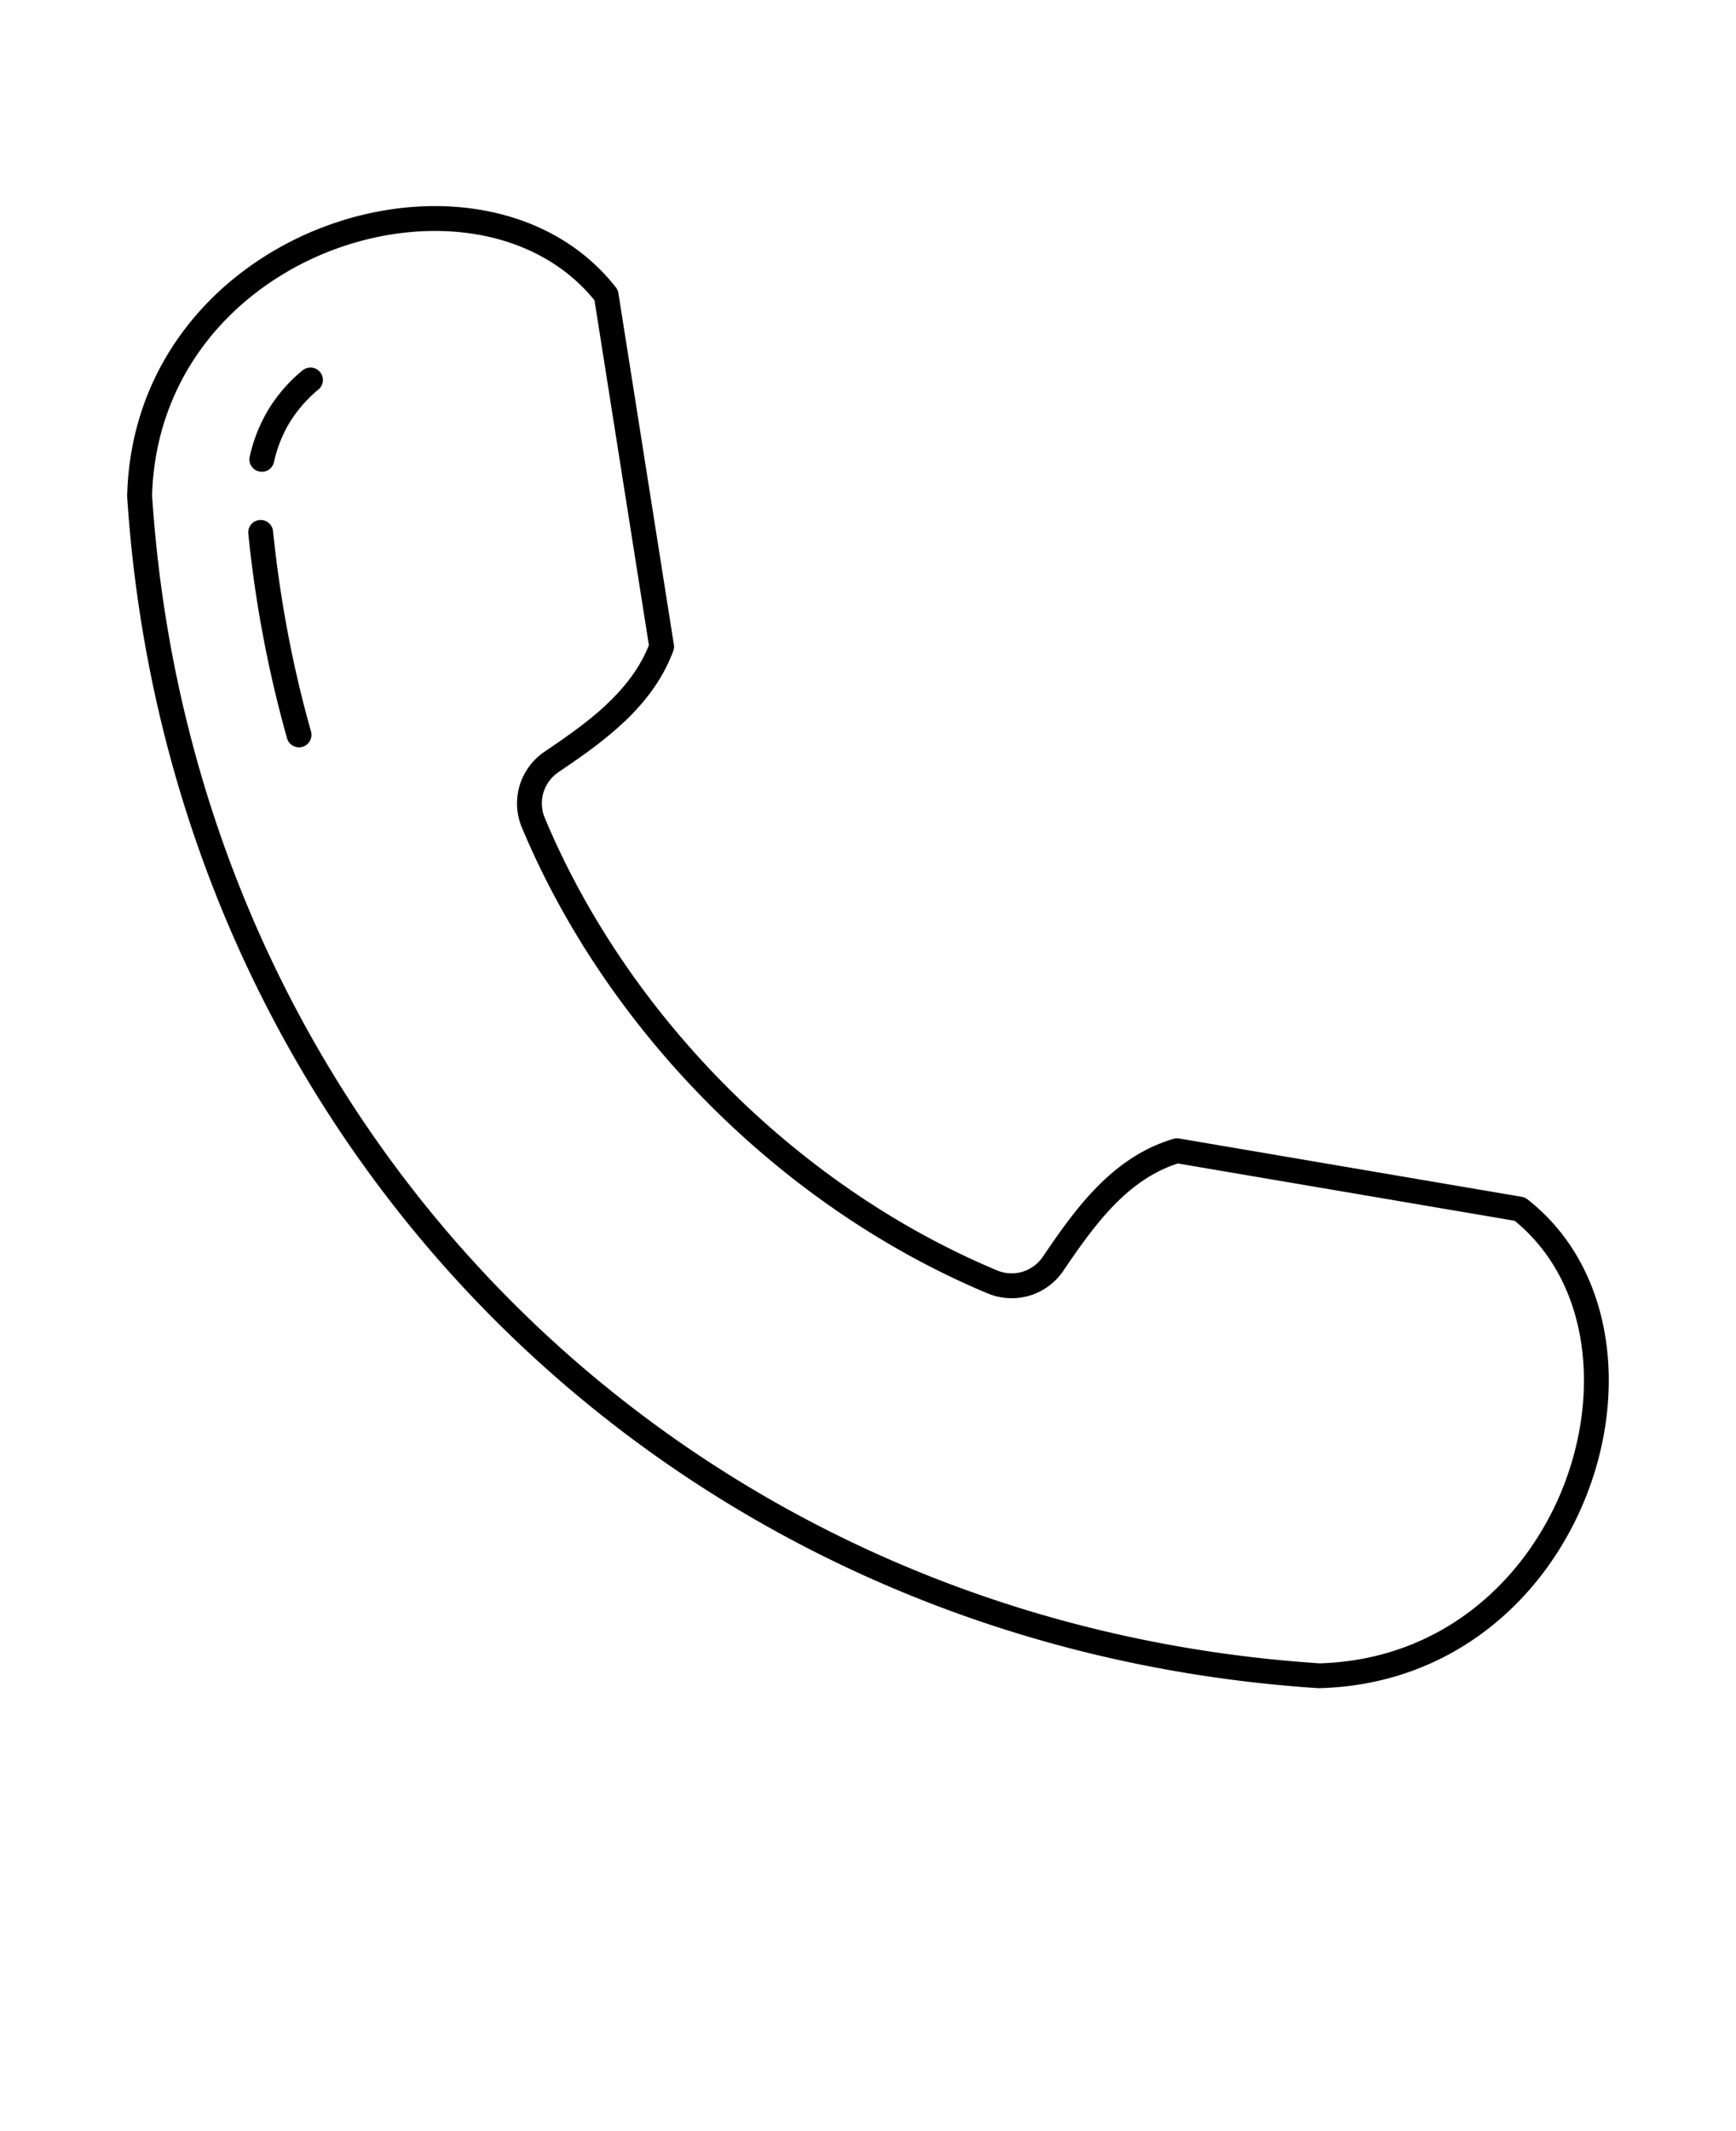 <svg xmlns="http://www.w3.org/2000/svg" viewBox="-5 -10 110 135">
  <path d="M78.617 95.367c5.531-.16 9.867-2.79 12.738-6.457a19 19 0 0 0 3.059-5.719c.675-2.035 1-4.148.945-6.195-.102-3.781-1.504-7.32-4.387-9.664l-21.336-3.63c-1.586.509-2.886 1.458-4.02 2.614-1.214 1.242-2.25 2.727-3.23 4.172a3.95 3.95 0 0 1-4.82 1.438c-6.488-2.715-12.508-6.848-17.574-11.918-5.07-5.07-9.2-11.086-11.918-17.574a3.96 3.96 0 0 1-.149-2.668 3.98 3.98 0 0 1 1.586-2.153c1.356-.918 2.762-1.89 3.961-3.023v-.004c1.117-1.055 2.067-2.262 2.645-3.715L32.67 9.023c-2.343-2.883-5.882-4.285-9.664-4.387-2.047-.054-4.164.27-6.195.946a19 19 0 0 0-5.719 3.058C7.43 11.511 4.8 15.847 4.636 21.378c1.32 20.18 9.73 38.016 22.852 51.137s30.957 21.527 51.137 22.852zM14.203 13.441a.786.786 0 0 1 1.004 1.207 8.5 8.5 0 0 0-1.813 2.05 8.3 8.3 0 0 0-1.035 2.575.78.78 0 0 1-.941.594.784.784 0 0 1-.594-.942 10 10 0 0 1 1.23-3.058 10 10 0 0 1 2.149-2.434zm-3.469 10.363a.785.785 0 0 1 .707-.86.785.785 0 0 1 .86.708c.222 2.168.535 4.312.933 6.422a73 73 0 0 0 1.473 6.265.793.793 0 0 1-.547.973.79.79 0 0 1-.973-.547 76 76 0 0 1-2.453-12.957zm81.863 66.074c-3.14 4.008-7.883 6.883-13.93 7.059q-.06.005-.125.004c-20.586-1.344-38.785-9.918-52.176-23.31C12.98 60.246 4.401 42.047 3.057 21.457c0-.024-.004-.043 0-.067.16-6.074 3.043-10.84 7.063-13.988a20.6 20.6 0 0 1 6.19-3.312c2.207-.735 4.504-1.086 6.727-1.028 4.297.114 8.336 1.758 10.992 5.149a.74.74 0 0 1 .156.363L37.69 30.78c.035.145.027.3-.027.45-.665 1.792-1.79 3.25-3.114 4.503l-.004-.004c-1.289 1.223-2.754 2.235-4.156 3.184a2.4 2.4 0 0 0-.957 1.3 2.4 2.4 0 0 0 .094 1.614c2.633 6.289 6.648 12.133 11.578 17.066 4.93 4.93 10.773 8.945 17.062 11.578a2.4 2.4 0 0 0 1.613.094 2.4 2.4 0 0 0 1.3-.957c1.028-1.512 2.11-3.067 3.411-4.395 1.336-1.363 2.895-2.48 4.836-3.062a.8.8 0 0 1 .383-.032l21.719 3.696a.85.85 0 0 1 .355.156c3.387 2.652 5.032 6.691 5.149 10.988.058 2.223-.293 4.52-1.028 6.727s-1.847 4.324-3.308 6.19z" fill-rule="evenodd"/>
</svg>
